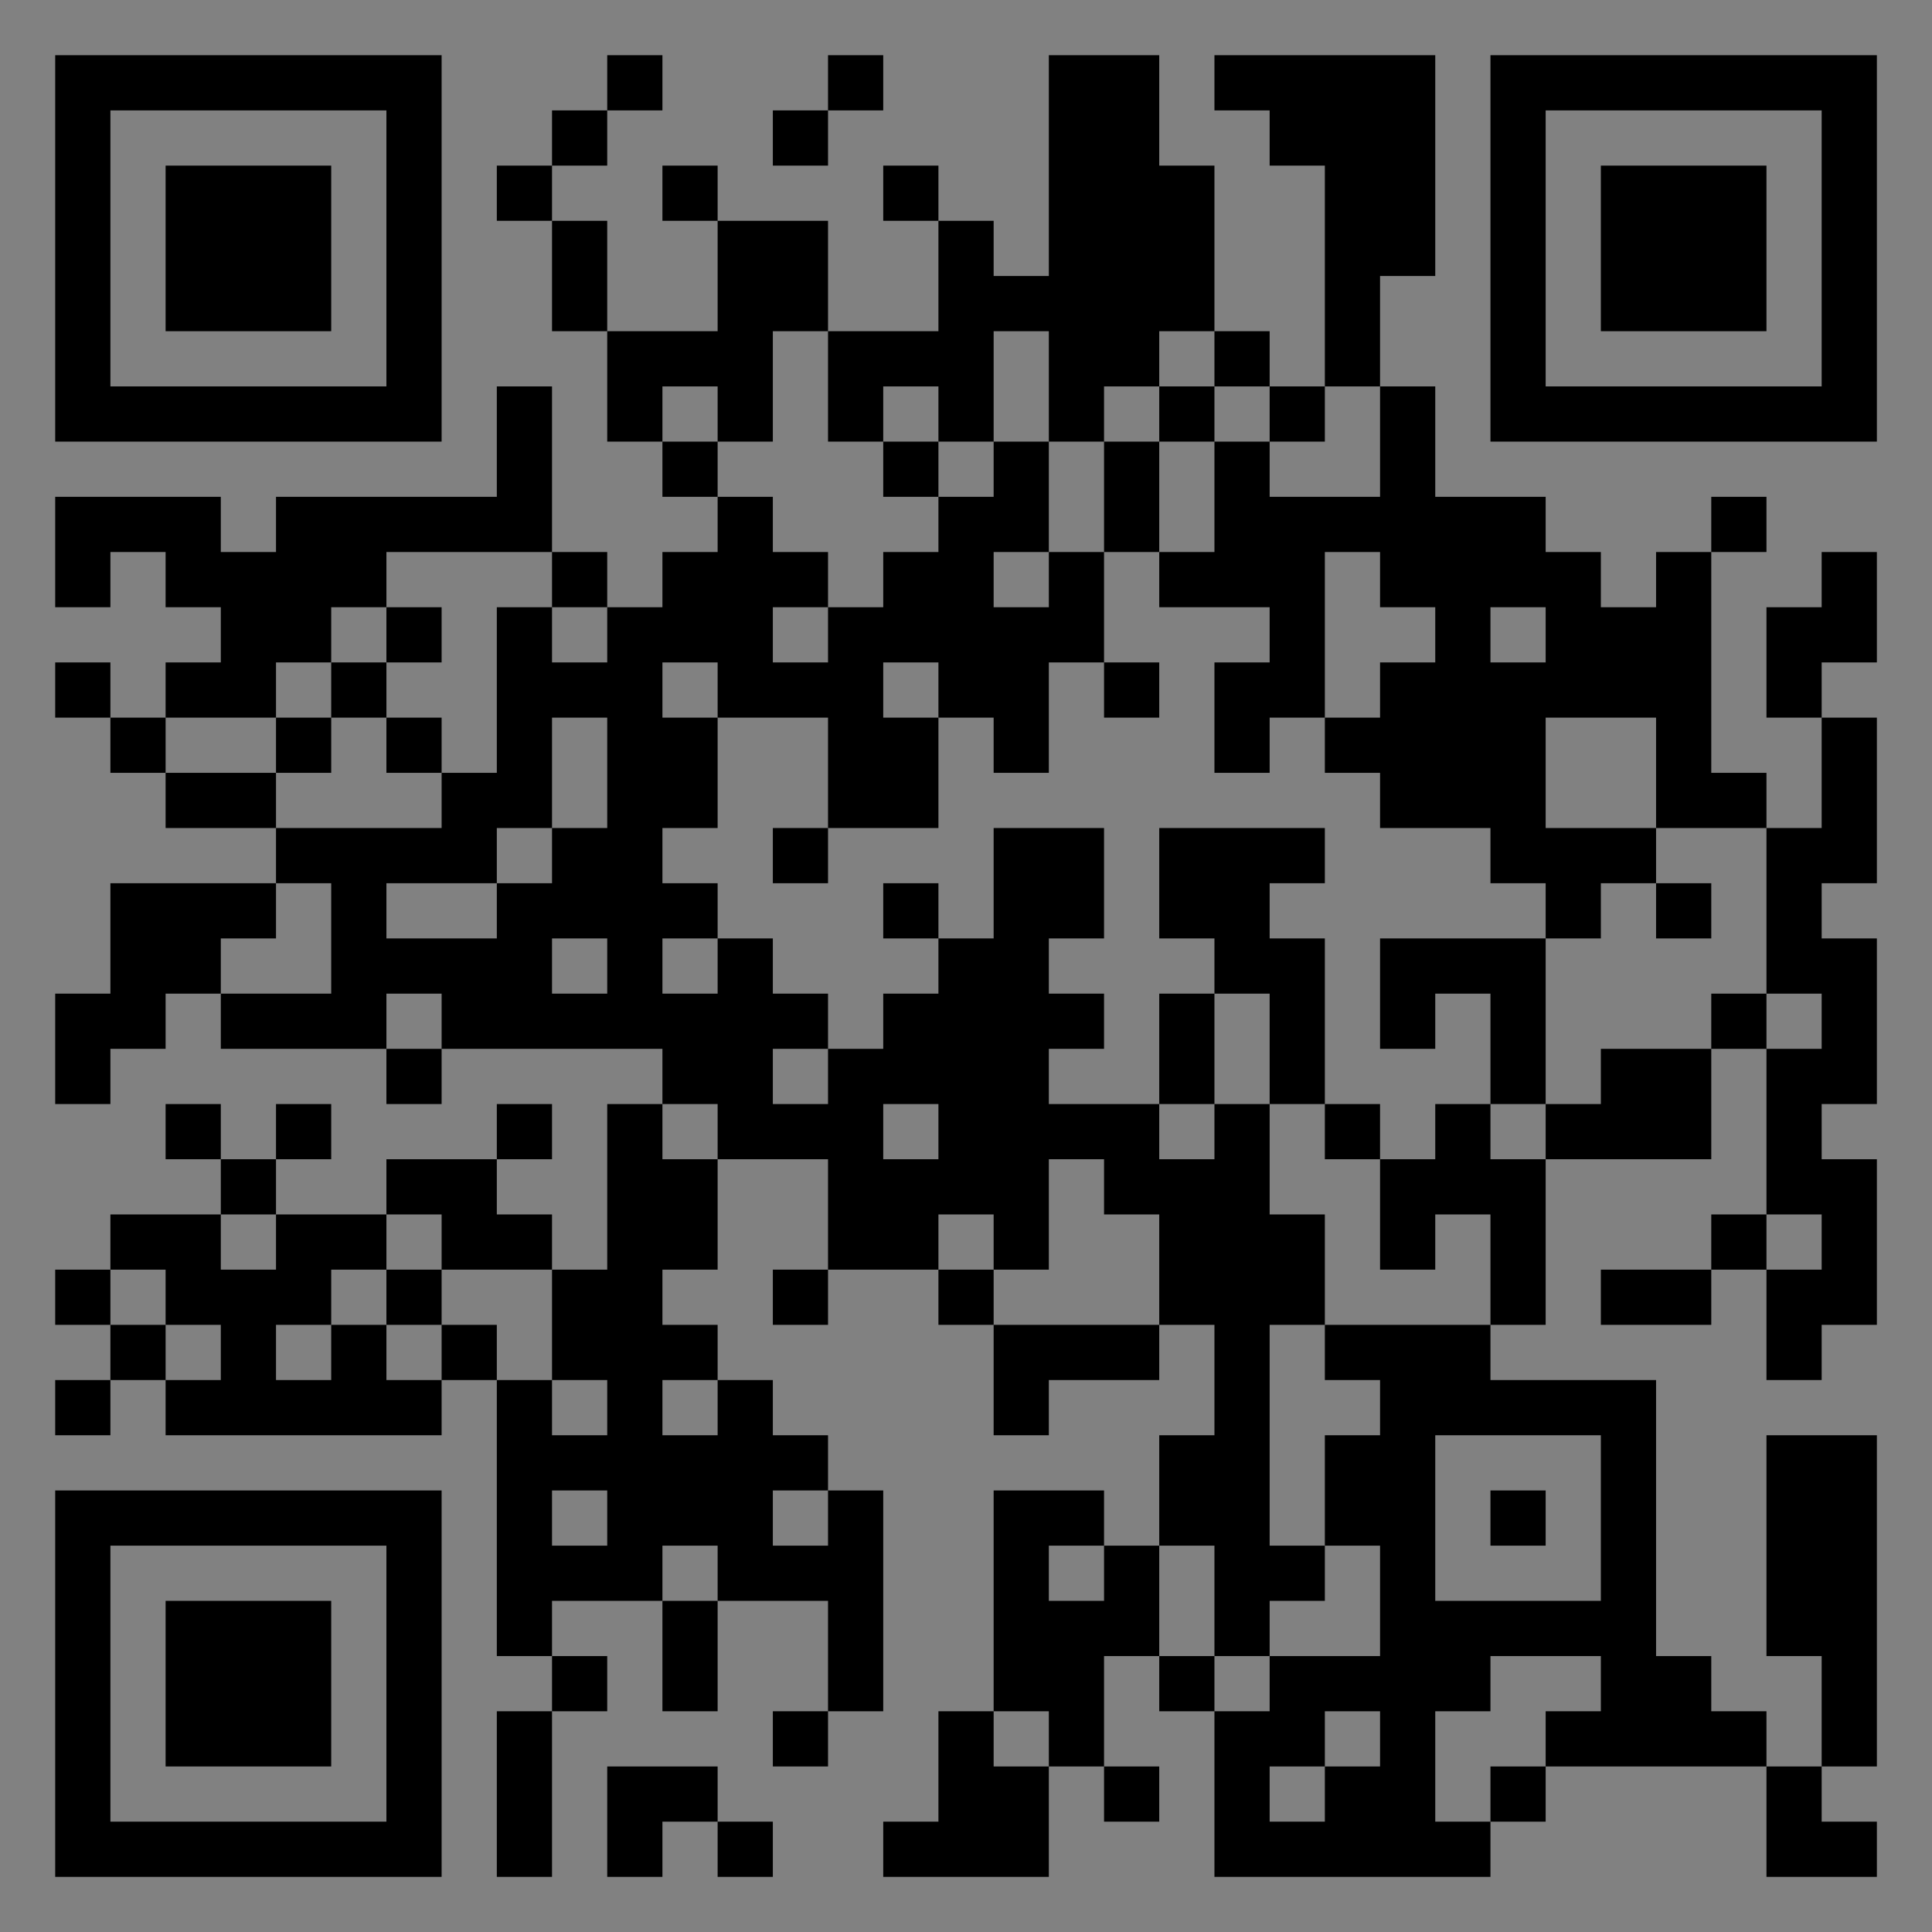 <?xml version="1.0" encoding="UTF-8"?>
<svg xmlns="http://www.w3.org/2000/svg" version="1.1" width="400" height="400" viewBox="0 0 400 400"><rect x="0" y="0" width="400" height="400" fill="#808080" stroke="none"/><rect x="0" y="0" width="400" height="400" fill="#ffffff" fill-opacity="0.01"/><g transform="scale(11.429)"><g transform="translate(1.000,1.000)"><path fill-rule="evenodd" d="M10 0L10 1L9 1L9 2L8 2L8 3L9 3L9 5L10 5L10 7L11 7L11 8L12 8L12 9L11 9L11 10L10 10L10 9L9 9L9 6L8 6L8 8L4 8L4 9L3 9L3 8L0 8L0 10L1 10L1 9L2 9L2 10L3 10L3 11L2 11L2 12L1 12L1 11L0 11L0 12L1 12L1 13L2 13L2 14L4 14L4 15L1 15L1 17L0 17L0 19L1 19L1 18L2 18L2 17L3 17L3 18L6 18L6 19L7 19L7 18L11 18L11 19L10 19L10 22L9 22L9 21L8 21L8 20L9 20L9 19L8 19L8 20L6 20L6 21L4 21L4 20L5 20L5 19L4 19L4 20L3 20L3 19L2 19L2 20L3 20L3 21L1 21L1 22L0 22L0 23L1 23L1 24L0 24L0 25L1 25L1 24L2 24L2 25L7 25L7 24L8 24L8 29L9 29L9 30L8 30L8 33L9 33L9 30L10 30L10 29L9 29L9 28L11 28L11 30L12 30L12 28L14 28L14 30L13 30L13 31L14 31L14 30L15 30L15 26L14 26L14 25L13 25L13 24L12 24L12 23L11 23L11 22L12 22L12 20L14 20L14 22L13 22L13 23L14 23L14 22L16 22L16 23L17 23L17 25L18 25L18 24L20 24L20 23L21 23L21 25L20 25L20 27L19 27L19 26L17 26L17 30L16 30L16 32L15 32L15 33L18 33L18 31L19 31L19 32L20 32L20 31L19 31L19 29L20 29L20 30L21 30L21 33L26 33L26 32L27 32L27 31L31 31L31 33L33 33L33 32L32 32L32 31L33 31L33 25L31 25L31 29L32 29L32 31L31 31L31 30L30 30L30 29L29 29L29 24L26 24L26 23L27 23L27 20L30 20L30 18L31 18L31 21L30 21L30 22L28 22L28 23L30 23L30 22L31 22L31 24L32 24L32 23L33 23L33 20L32 20L32 19L33 19L33 16L32 16L32 15L33 15L33 12L32 12L32 11L33 11L33 9L32 9L32 10L31 10L31 12L32 12L32 14L31 14L31 13L30 13L30 9L31 9L31 8L30 8L30 9L29 9L29 10L28 10L28 9L27 9L27 8L25 8L25 6L24 6L24 4L25 4L25 0L21 0L21 1L22 1L22 2L23 2L23 6L22 6L22 5L21 5L21 2L20 2L20 0L18 0L18 4L17 4L17 3L16 3L16 2L15 2L15 3L16 3L16 5L14 5L14 3L12 3L12 2L11 2L11 3L12 3L12 5L10 5L10 3L9 3L9 2L10 2L10 1L11 1L11 0ZM14 0L14 1L13 1L13 2L14 2L14 1L15 1L15 0ZM13 5L13 7L12 7L12 6L11 6L11 7L12 7L12 8L13 8L13 9L14 9L14 10L13 10L13 11L14 11L14 10L15 10L15 9L16 9L16 8L17 8L17 7L18 7L18 9L17 9L17 10L18 10L18 9L19 9L19 11L18 11L18 13L17 13L17 12L16 12L16 11L15 11L15 12L16 12L16 14L14 14L14 12L12 12L12 11L11 11L11 12L12 12L12 14L11 14L11 15L12 15L12 16L11 16L11 17L12 17L12 16L13 16L13 17L14 17L14 18L13 18L13 19L14 19L14 18L15 18L15 17L16 17L16 16L17 16L17 14L19 14L19 16L18 16L18 17L19 17L19 18L18 18L18 19L20 19L20 20L21 20L21 19L22 19L22 21L23 21L23 23L22 23L22 27L23 27L23 28L22 28L22 29L21 29L21 27L20 27L20 29L21 29L21 30L22 30L22 29L24 29L24 27L23 27L23 25L24 25L24 24L23 24L23 23L26 23L26 21L25 21L25 22L24 22L24 20L25 20L25 19L26 19L26 20L27 20L27 19L28 19L28 18L30 18L30 17L31 17L31 18L32 18L32 17L31 17L31 14L29 14L29 12L27 12L27 14L29 14L29 15L28 15L28 16L27 16L27 15L26 15L26 14L24 14L24 13L23 13L23 12L24 12L24 11L25 11L25 10L24 10L24 9L23 9L23 12L22 12L22 13L21 13L21 11L22 11L22 10L20 10L20 9L21 9L21 7L22 7L22 8L24 8L24 6L23 6L23 7L22 7L22 6L21 6L21 5L20 5L20 6L19 6L19 7L18 7L18 5L17 5L17 7L16 7L16 6L15 6L15 7L14 7L14 5ZM20 6L20 7L19 7L19 9L20 9L20 7L21 7L21 6ZM15 7L15 8L16 8L16 7ZM6 9L6 10L5 10L5 11L4 11L4 12L2 12L2 13L4 13L4 14L7 14L7 13L8 13L8 10L9 10L9 11L10 11L10 10L9 10L9 9ZM6 10L6 11L5 11L5 12L4 12L4 13L5 13L5 12L6 12L6 13L7 13L7 12L6 12L6 11L7 11L7 10ZM26 10L26 11L27 11L27 10ZM19 11L19 12L20 12L20 11ZM9 12L9 14L8 14L8 15L6 15L6 16L8 16L8 15L9 15L9 14L10 14L10 12ZM13 14L13 15L14 15L14 14ZM20 14L20 16L21 16L21 17L20 17L20 19L21 19L21 17L22 17L22 19L23 19L23 20L24 20L24 19L23 19L23 16L22 16L22 15L23 15L23 14ZM4 15L4 16L3 16L3 17L5 17L5 15ZM15 15L15 16L16 16L16 15ZM29 15L29 16L30 16L30 15ZM9 16L9 17L10 17L10 16ZM24 16L24 18L25 18L25 17L26 17L26 19L27 19L27 16ZM6 17L6 18L7 18L7 17ZM11 19L11 20L12 20L12 19ZM15 19L15 20L16 20L16 19ZM18 20L18 22L17 22L17 21L16 21L16 22L17 22L17 23L20 23L20 21L19 21L19 20ZM3 21L3 22L4 22L4 21ZM6 21L6 22L5 22L5 23L4 23L4 24L5 24L5 23L6 23L6 24L7 24L7 23L8 23L8 24L9 24L9 25L10 25L10 24L9 24L9 22L7 22L7 21ZM31 21L31 22L32 22L32 21ZM1 22L1 23L2 23L2 24L3 24L3 23L2 23L2 22ZM6 22L6 23L7 23L7 22ZM11 24L11 25L12 25L12 24ZM25 25L25 28L28 28L28 25ZM9 26L9 27L10 27L10 26ZM13 26L13 27L14 27L14 26ZM26 26L26 27L27 27L27 26ZM11 27L11 28L12 28L12 27ZM18 27L18 28L19 28L19 27ZM26 29L26 30L25 30L25 32L26 32L26 31L27 31L27 30L28 30L28 29ZM17 30L17 31L18 31L18 30ZM23 30L23 31L22 31L22 32L23 32L23 31L24 31L24 30ZM10 31L10 33L11 33L11 32L12 32L12 33L13 33L13 32L12 32L12 31ZM0 0L0 7L7 7L7 0ZM1 1L1 6L6 6L6 1ZM2 2L2 5L5 5L5 2ZM33 0L26 0L26 7L33 7ZM32 1L27 1L27 6L32 6ZM31 2L28 2L28 5L31 5ZM0 33L7 33L7 26L0 26ZM1 32L6 32L6 27L1 27ZM2 31L5 31L5 28L2 28Z" fill="#000000"/></g></g></svg>
